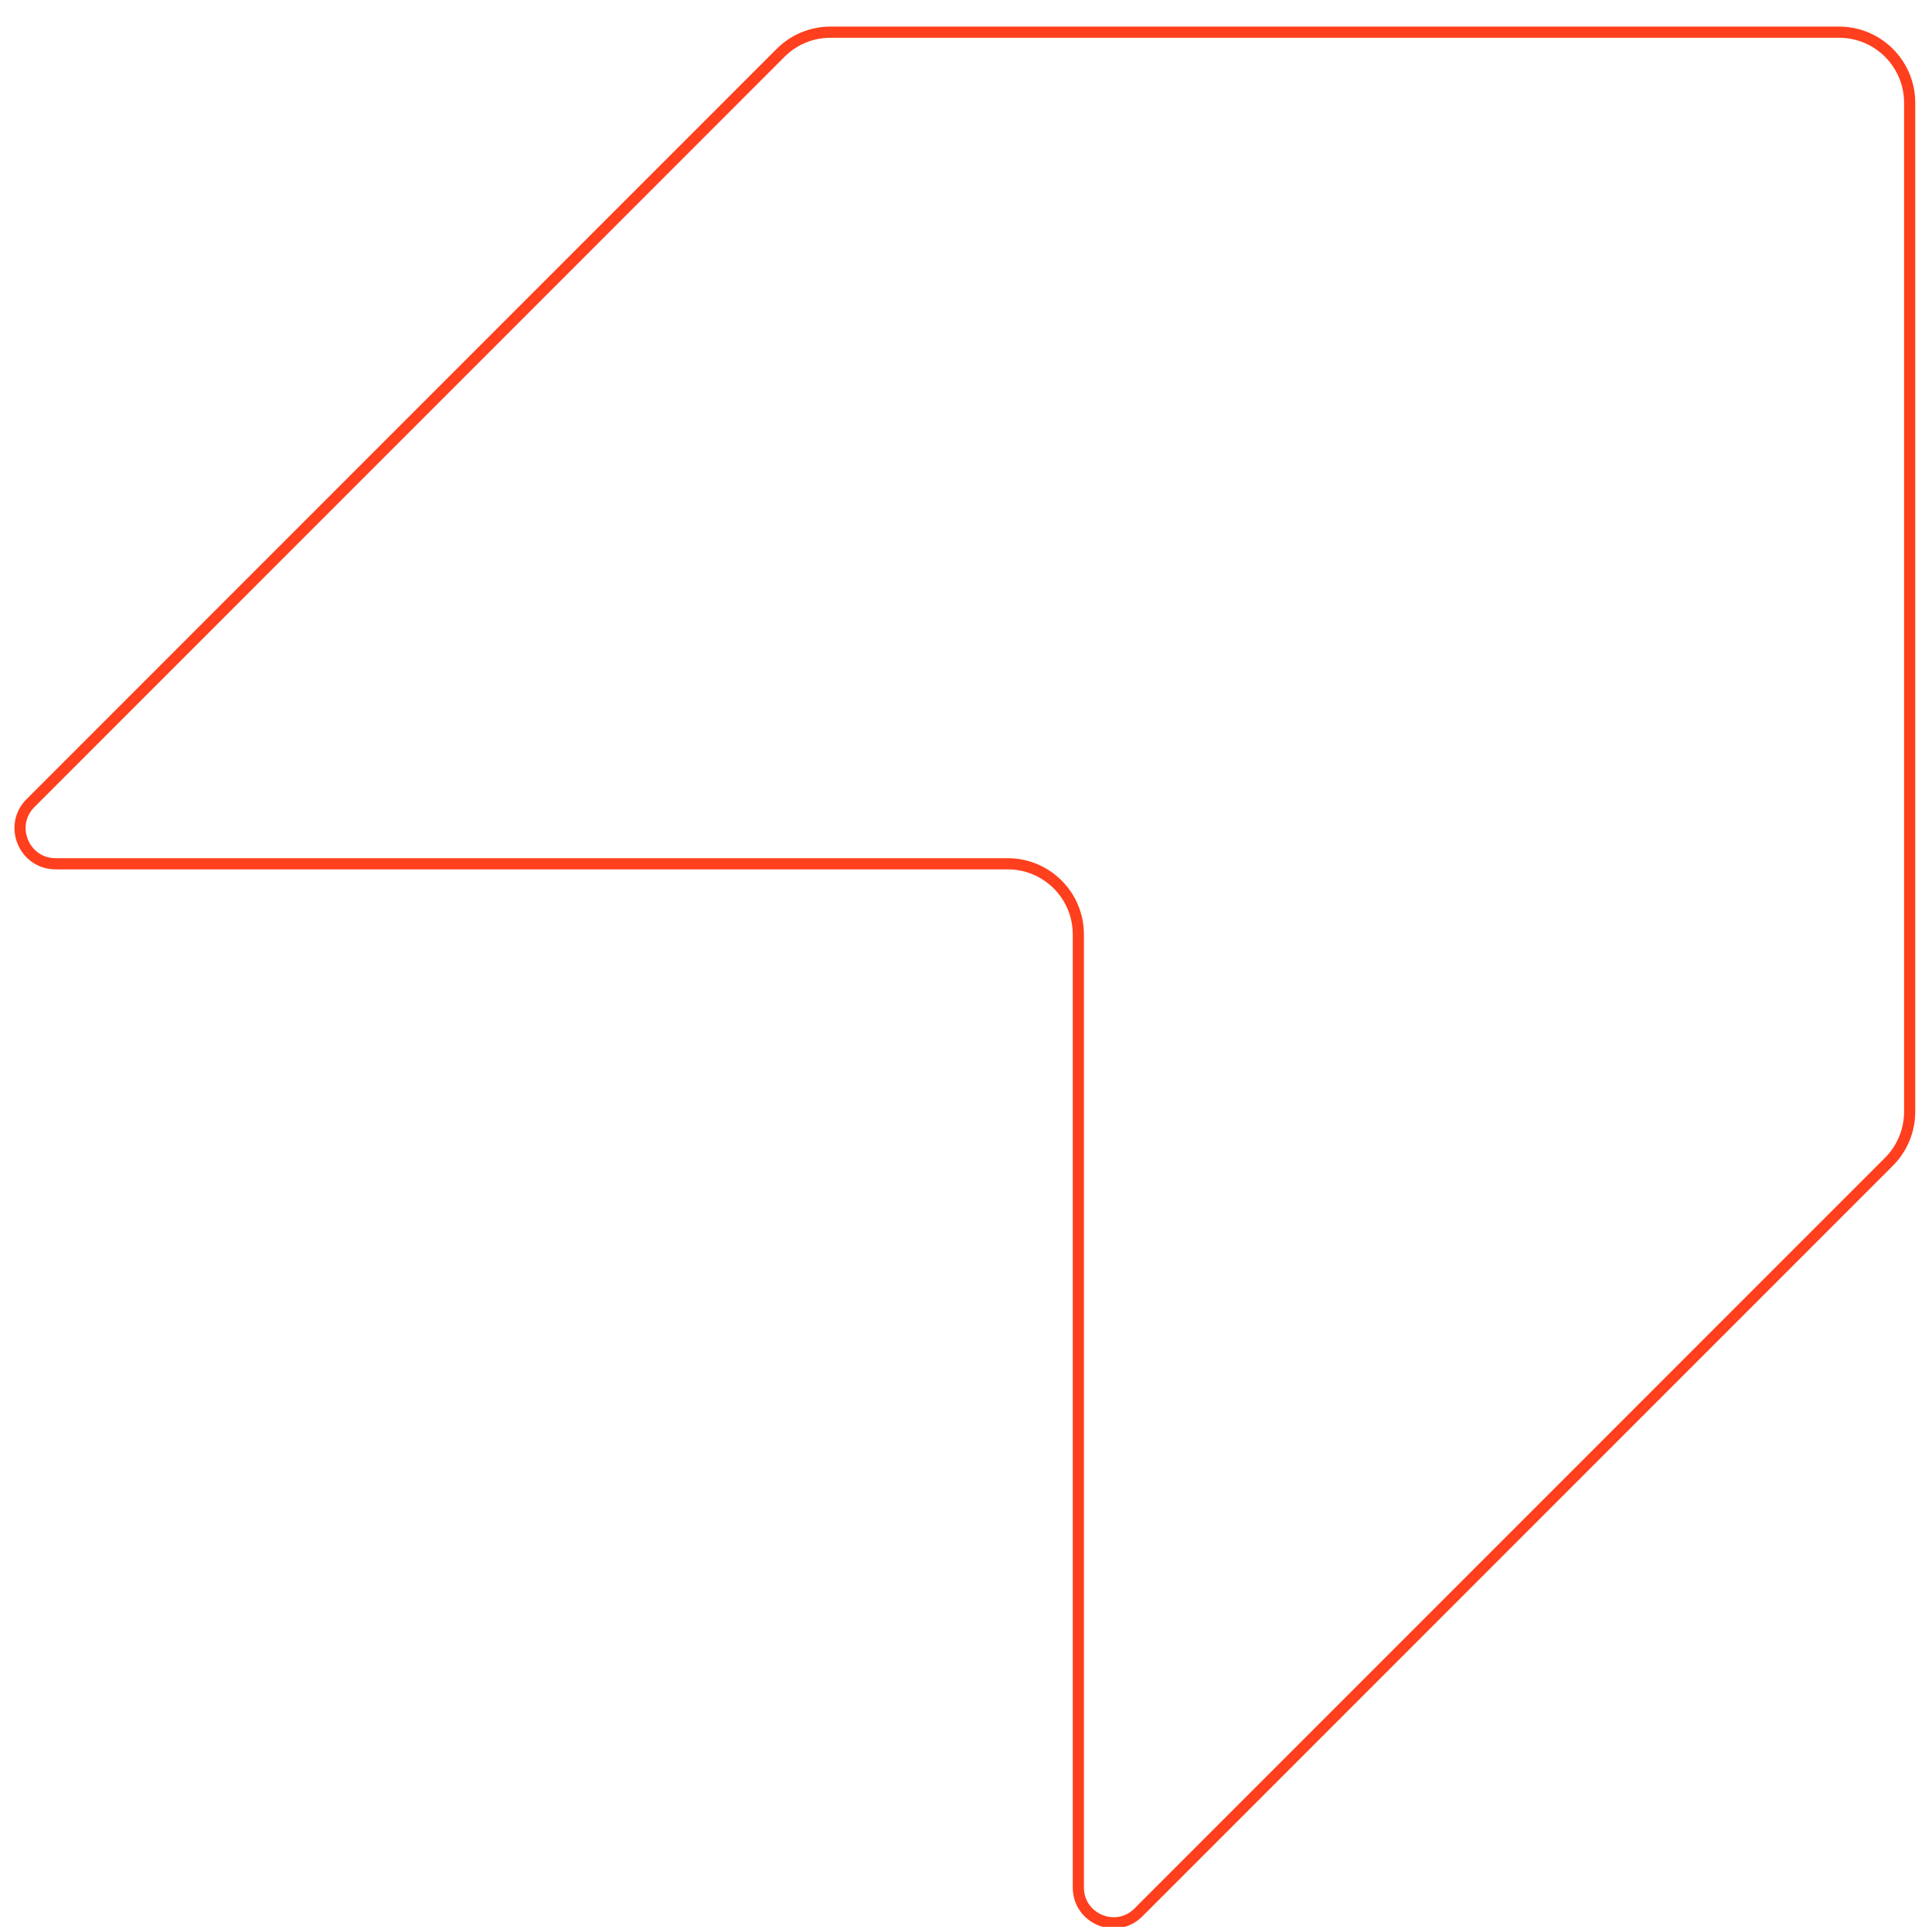 <?xml version="1.0" encoding="utf-8"?>
<!-- Generator: Adobe Illustrator 28.0.0, SVG Export Plug-In . SVG Version: 6.00 Build 0)  -->
<svg version="1.1" id="Camada_1" xmlns="http://www.w3.org/2000/svg" xmlns:xlink="http://www.w3.org/1999/xlink" x="0px" y="0px"
	 viewBox="0 0 173 172.5" style="enable-background:new 0 0 173 172.5;" xml:space="preserve">
<style type="text/css">
	.st0{fill:none;stroke:#FF3F1D;stroke-miterlimit:10;}
</style>
<path class="st0" d="M69.89,4.74L2.73,71.9c-2,2-0.58,5.43,2.25,5.43h85.25c3.5,0,6.33,2.83,6.33,6.33v85.32
	c0,2.81,3.4,4.22,5.38,2.23L169.15,104c1.19-1.19,1.85-2.8,1.85-4.48V9.21c0-3.5-2.83-6.33-6.33-6.33h-90.3
	C72.68,2.88,71.07,3.55,69.89,4.74z"/>
</svg>
